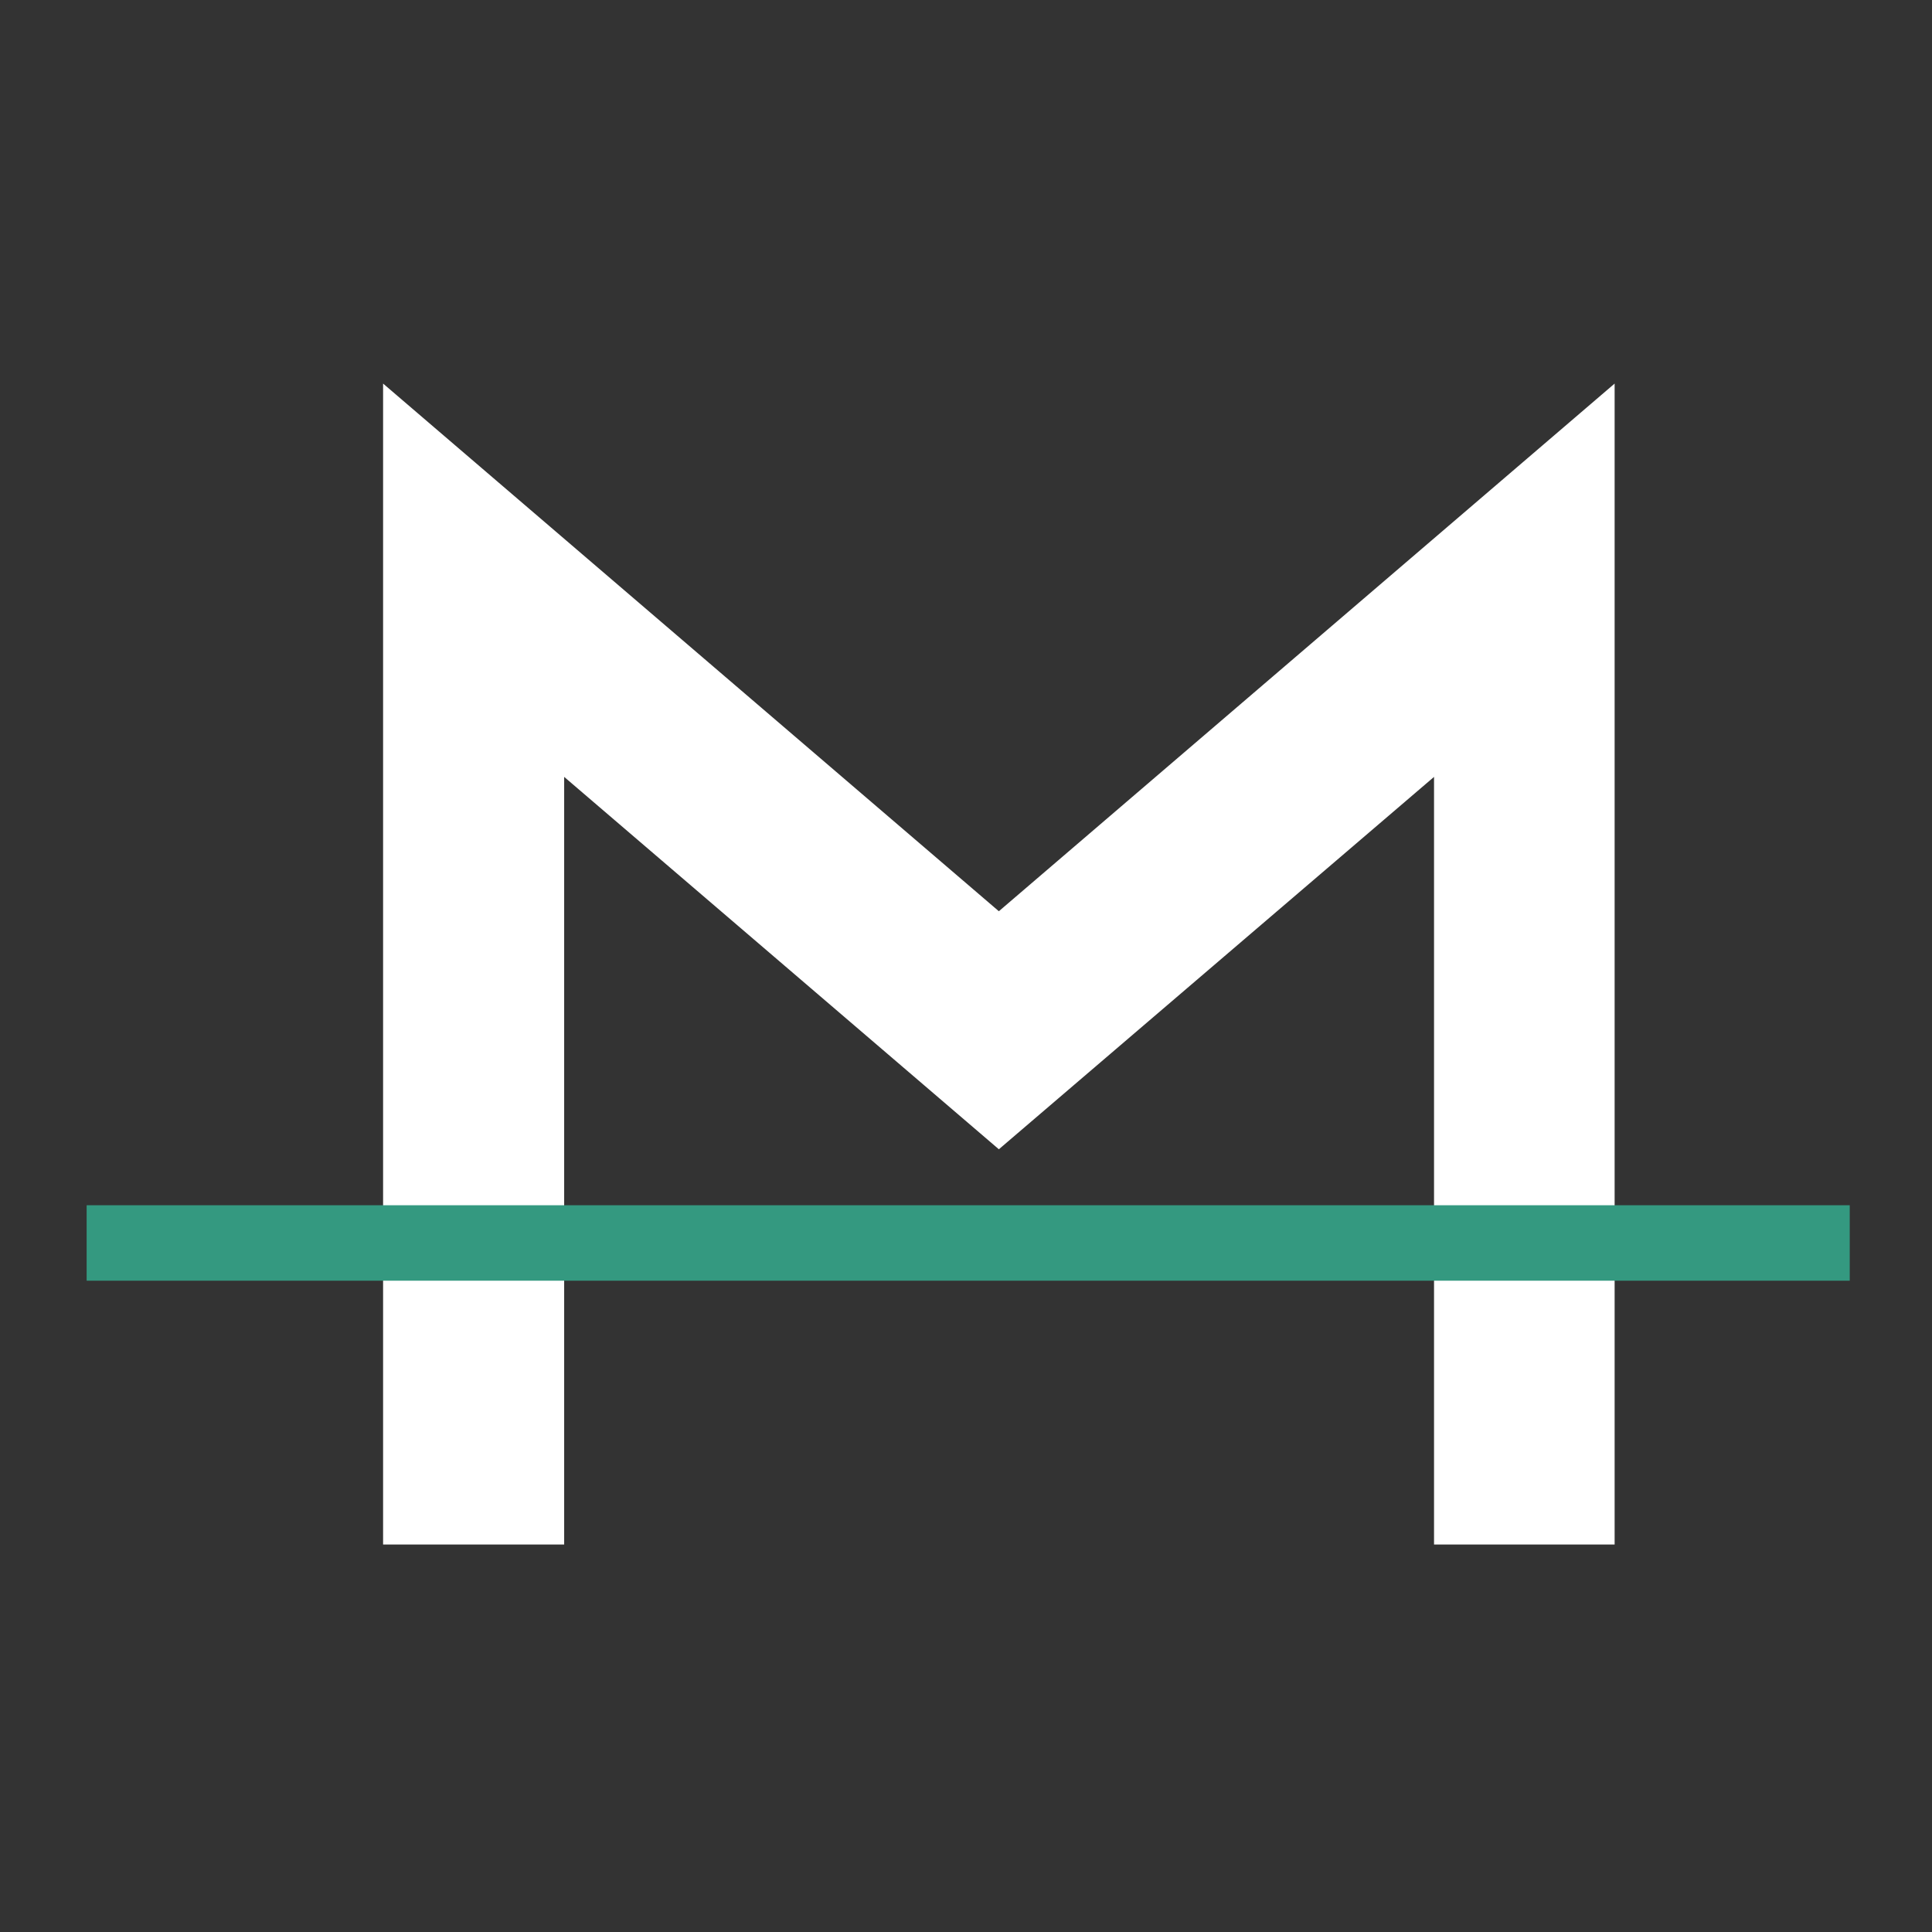 <?xml version="1.0" encoding="utf-8"?>
<!-- Generator: Adobe Illustrator 25.4.1, SVG Export Plug-In . SVG Version: 6.00 Build 0)  -->
<svg version="1.1" id="Capa_1" xmlns="http://www.w3.org/2000/svg" xmlns:xlink="http://www.w3.org/1999/xlink" x="0px" y="0px"
	 viewBox="0 0 396.9 396.9" style="enable-background:new 0 0 396.9 396.9;" xml:space="preserve">
<rect x="0" y="0" width="396.9" height="396.9" fill="#333333" stroke="none"/>
<style type="text/css">
	.st0{fill:#FFFFFF;}
	.st1{fill:#349980;}
</style>
<g>
	<g>
		<g>
			<polygon class="st0" points="331.7,317.3 294.6,317.3 294.6,159.6 205.2,236.1 115.9,159.6 115.9,317.3 78.7,317.3 78.7,78.8 
				205.2,187.2 331.7,78.8 			"/>
		</g>
	</g>
	<g>
		<rect x="17.8" y="247.6" class="st1" width="362.2" height="15.5"/>
	</g>
</g>
</svg>
